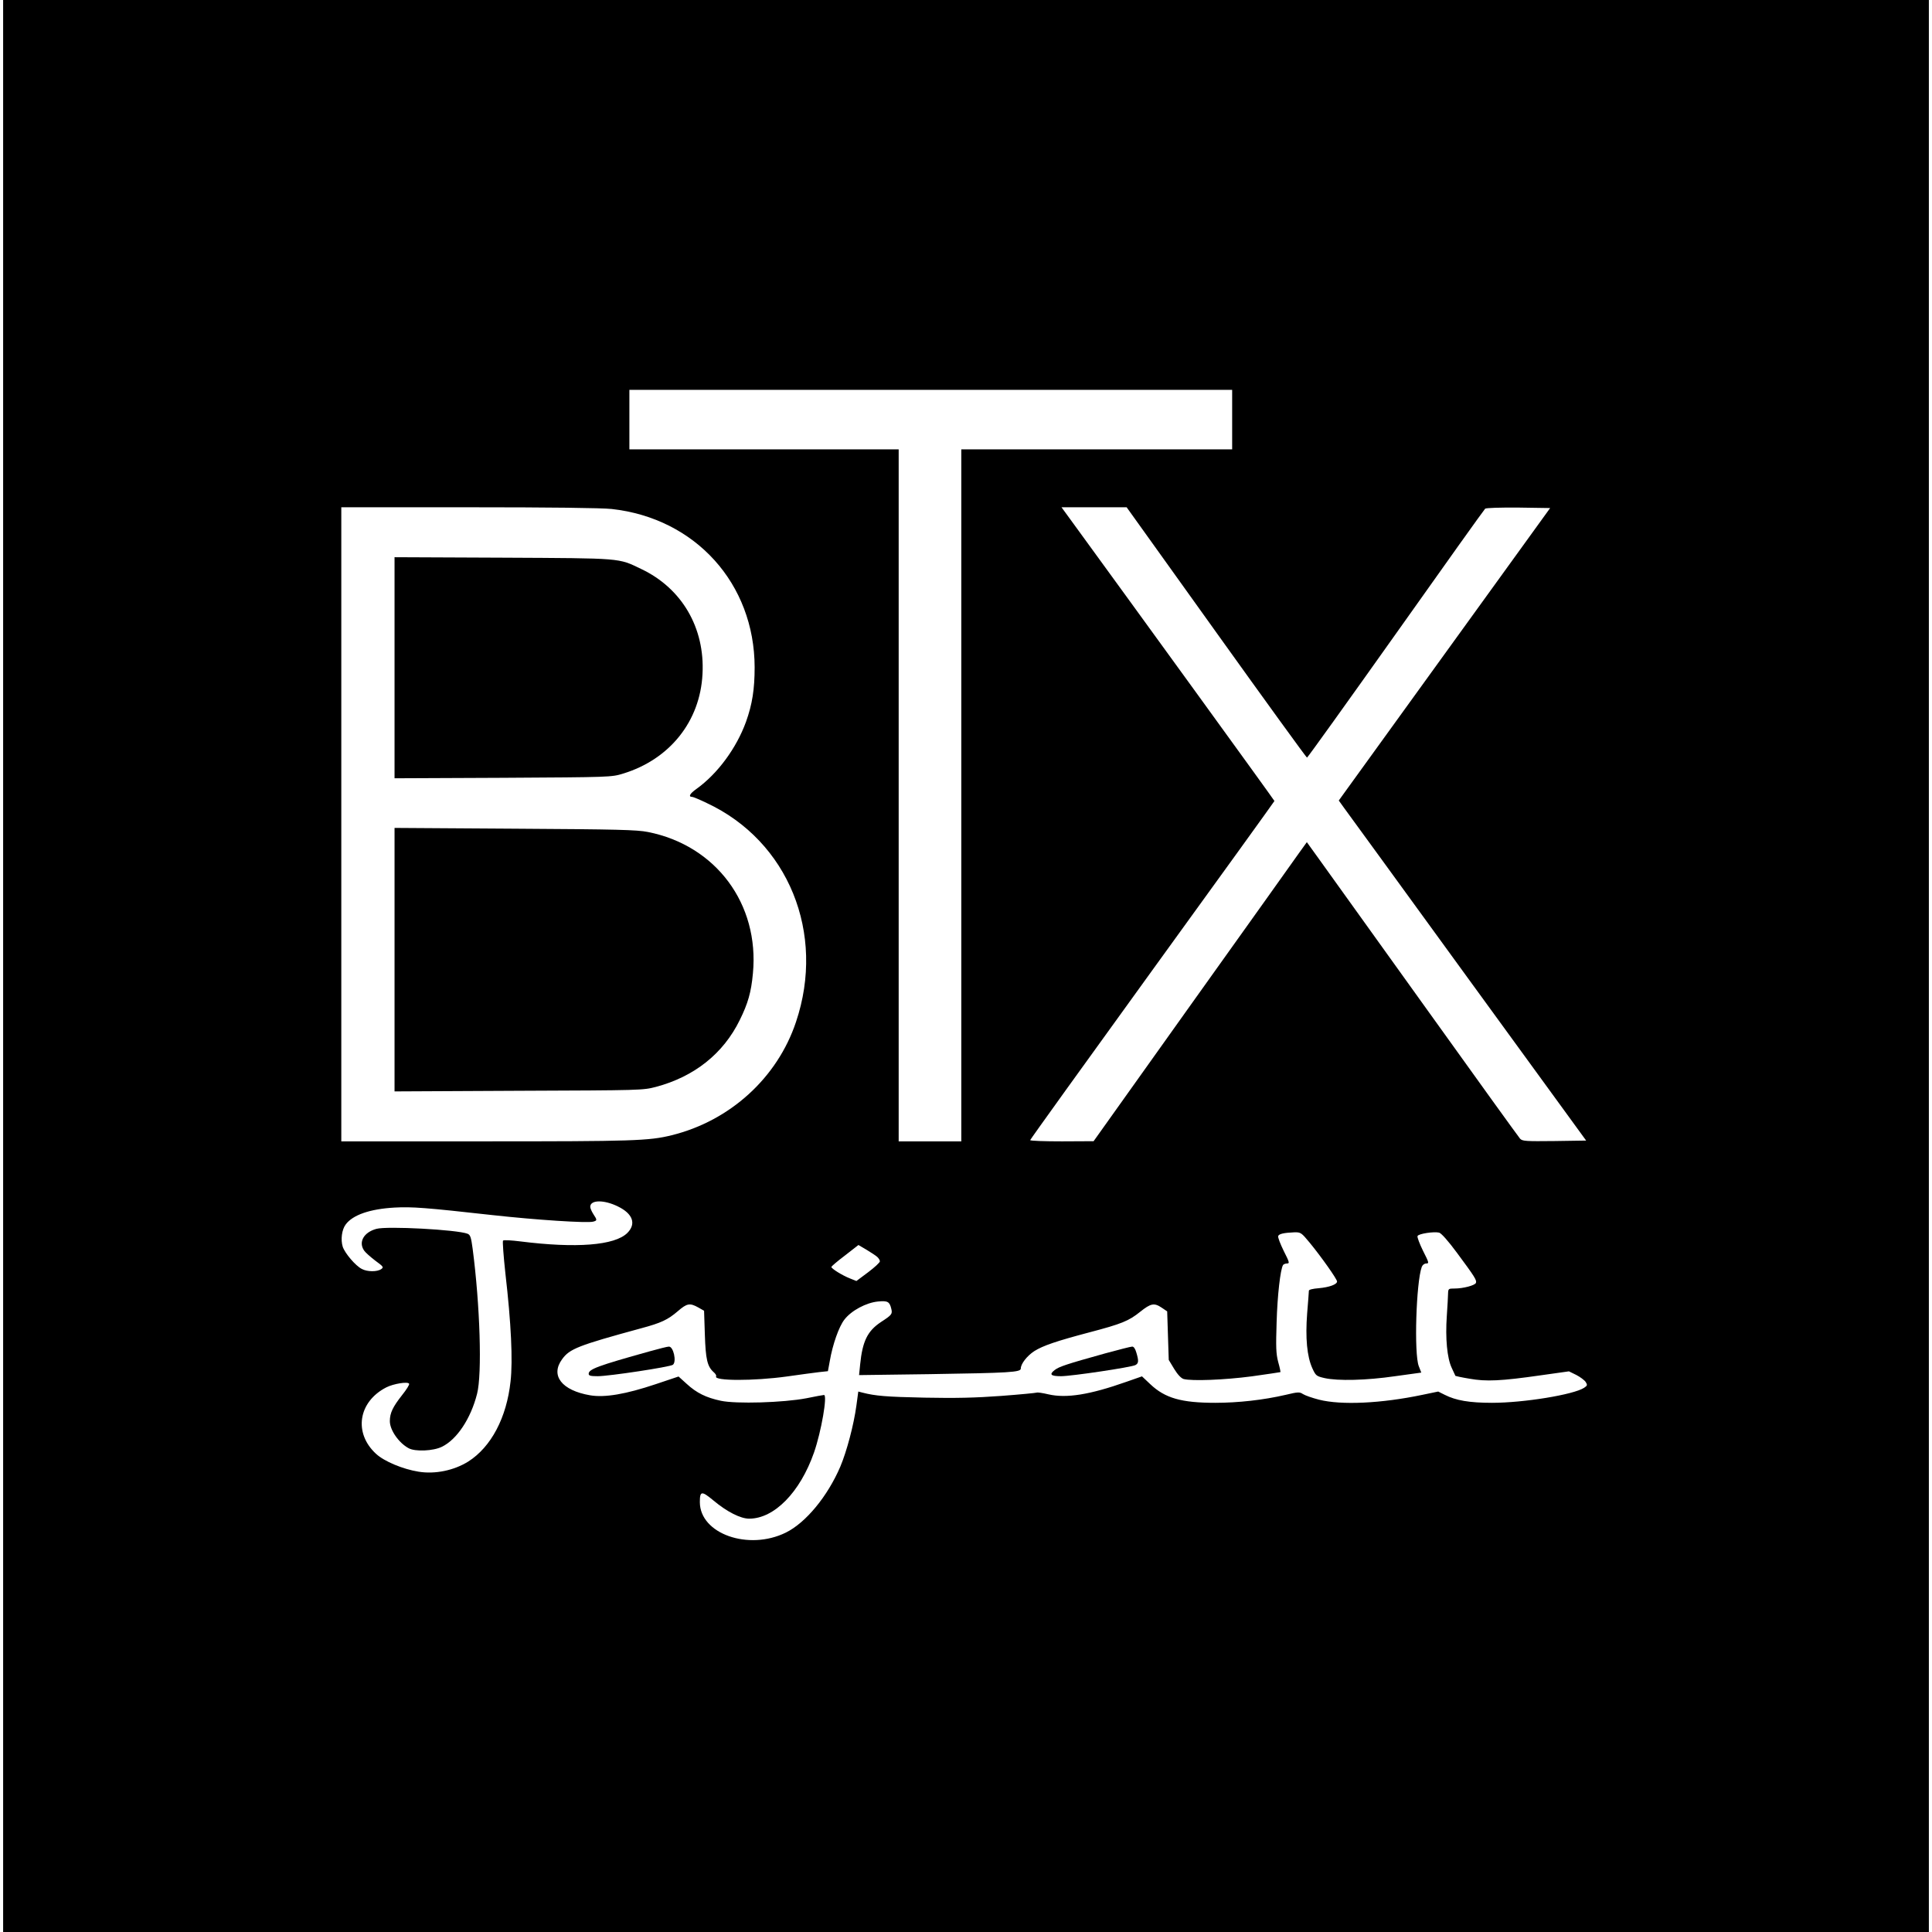 <?xml version="1.0" standalone="no"?>
<!DOCTYPE svg PUBLIC "-//W3C//DTD SVG 20010904//EN"
 "http://www.w3.org/TR/2001/REC-SVG-20010904/DTD/svg10.dtd">
<svg version="1.0" xmlns="http://www.w3.org/2000/svg"
 width="1234pt" height="1234pt" viewBox="0 0 1234 1234"
 preserveAspectRatio="xMidYMid meet">
<g transform="translate(0,1234) scale(0.1,-0.1)"
fill="#000000" stroke="none">
<path d="M20 6170 l0 -6170 6150 0 6150 0 0 6170 0 6170 -6150 0 -6150 0 0
-6170z m7850 3490 l0 -190 -865 0 -865 0 0 -2210 0 -2210 -200 0 -200 0 0
2210 0 2210 -860 0 -860 0 0 190 0 190 1925 0 1925 0 0 -190z m-3963 -571
c535 -59 912 -477 913 -1011 0 -140 -15 -236 -55 -348 -61 -168 -181 -332
-318 -430 -42 -30 -52 -50 -25 -50 5 0 47 -17 92 -39 521 -243 761 -832 570
-1399 -119 -356 -421 -631 -794 -723 -145 -36 -251 -39 -1190 -39 l-920 0 0
2025 0 2025 815 0 c513 0 851 -4 912 -11z m3862 -789 c315 -440 576 -800 579
-799 4 0 259 356 567 790 308 435 565 795 571 800 7 5 95 8 213 7 l202 -3
-618 -855 c-340 -470 -644 -891 -675 -934 l-57 -79 33 -46 c19 -25 374 -514
790 -1086 l757 -1040 -202 -3 c-183 -2 -205 -1 -220 15 -9 10 -281 387 -604
838 -324 451 -626 873 -673 938 l-85 118 -49 -68 c-26 -38 -333 -467 -681
-955 l-632 -887 -202 -1 c-112 0 -203 3 -203 8 0 4 351 492 780 1085 429 592
780 1079 780 1081 0 4 -911 1260 -1282 1769 l-78 107 208 0 208 0 573 -800z
m-3822 -3666 c95 -46 118 -111 60 -169 -80 -80 -327 -99 -684 -54 -56 7 -106
10 -110 5 -4 -4 3 -98 15 -209 37 -319 48 -558 33 -690 -25 -232 -124 -419
-270 -512 -91 -57 -212 -82 -317 -65 -101 16 -220 66 -272 114 -145 133 -114
333 66 425 46 23 137 38 145 23 4 -5 -17 -38 -45 -73 -59 -75 -78 -114 -78
-166 0 -57 57 -139 120 -173 42 -23 157 -18 212 9 96 46 185 180 225 338 33
126 19 567 -28 926 -10 75 -15 90 -33 97 -68 26 -514 50 -582 31 -81 -22 -116
-85 -78 -139 8 -12 41 -41 71 -64 52 -38 55 -42 38 -54 -25 -18 -89 -18 -124
1 -40 20 -108 100 -122 142 -14 45 -6 109 19 142 45 61 154 99 312 108 111 6
195 0 625 -48 280 -31 605 -52 643 -42 27 7 27 10 2 48 -11 17 -20 38 -20 47
0 45 88 46 177 2z m4418 -231 c74 -90 175 -233 175 -248 0 -19 -50 -37 -117
-43 -38 -3 -63 -9 -63 -16 0 -7 -5 -72 -11 -145 -12 -157 -1 -275 33 -350 22
-48 26 -51 78 -63 85 -19 266 -15 451 12 l167 23 -16 41 c-31 78 -17 535 19
634 5 13 17 22 29 22 19 0 17 6 -21 81 -22 45 -38 87 -35 94 5 15 104 30 138
22 14 -4 58 -53 114 -129 115 -155 127 -175 121 -192 -6 -16 -81 -36 -136 -36
-39 0 -41 -1 -42 -32 0 -18 -4 -82 -8 -143 -10 -144 2 -269 31 -331 12 -27 23
-50 24 -52 1 -1 41 -10 90 -18 106 -19 200 -15 457 22 l178 25 47 -23 c25 -13
52 -33 60 -45 12 -19 11 -23 -10 -37 -67 -44 -386 -96 -588 -96 -145 0 -231
15 -302 51 l-42 21 -101 -21 c-262 -55 -518 -67 -660 -31 -43 11 -89 27 -103
36 -21 14 -31 14 -110 -5 -142 -33 -304 -51 -450 -51 -217 0 -321 30 -415 119
l-53 50 -100 -35 c-235 -83 -383 -106 -497 -80 -38 9 -72 14 -76 11 -5 -2
-107 -12 -227 -21 -163 -12 -288 -15 -489 -11 -244 5 -314 11 -396 32 l-27 7
-12 -89 c-17 -125 -62 -294 -103 -391 -81 -189 -220 -358 -348 -421 -238 -117
-548 -8 -549 194 0 73 11 74 87 11 86 -72 173 -116 228 -116 160 0 325 168
414 422 47 135 87 368 64 368 -5 0 -55 -9 -113 -21 -147 -28 -448 -37 -546
-16 -94 20 -155 50 -218 108 l-52 47 -146 -49 c-191 -64 -325 -87 -419 -71
-181 31 -255 126 -179 230 48 67 102 88 505 198 127 34 170 54 234 109 59 51
77 54 131 24 l37 -21 5 -152 c5 -159 16 -204 56 -240 12 -10 19 -22 16 -27
-18 -30 241 -30 451 -1 83 12 175 24 207 28 l56 6 12 65 c18 105 58 219 93
264 44 58 140 109 215 116 62 6 74 -1 85 -47 8 -33 3 -39 -66 -84 -86 -57
-118 -122 -133 -270 l-7 -69 449 6 c515 8 584 12 584 36 0 30 40 81 86 111 55
35 144 65 352 120 206 54 252 73 324 131 69 55 90 59 139 26 l34 -23 5 -155 5
-155 35 -58 c22 -36 44 -59 60 -64 53 -14 260 -6 435 17 99 14 181 26 183 27
2 1 -4 30 -14 65 -14 54 -15 95 -10 254 5 172 24 337 41 365 3 5 15 10 26 10
17 0 15 8 -22 81 -22 45 -38 87 -35 94 5 14 35 21 103 24 41 1 45 -2 98 -66z
m-2762 -91 c9 -8 17 -21 17 -28 0 -8 -34 -39 -75 -70 l-75 -56 -40 16 c-49 19
-120 63 -120 74 1 4 39 37 87 73 l86 67 51 -30 c28 -17 59 -37 69 -46z"/>
<path d="M2520 8075 l0 -706 693 3 c687 4 693 4 767 27 298 91 492 334 507
636 16 295 -132 548 -392 671 -148 71 -116 68 -882 72 l-693 3 0 -706z"/>
<path d="M2520 6210 l0 -841 793 4 c783 3 793 3 877 25 244 65 430 212 535
427 52 105 73 177 84 298 42 443 -236 817 -671 903 -71 14 -190 17 -850 21
l-768 5 0 -842z"/>
<path d="M4150 3709 c-333 -93 -390 -114 -390 -144 0 -12 13 -15 58 -15 71 0
462 59 480 73 25 20 3 118 -26 116 -10 0 -64 -14 -122 -30z"/>
<path d="M7060 3696 c-248 -69 -296 -85 -324 -107 -36 -28 -25 -39 41 -39 66
0 449 57 475 71 21 11 22 27 6 80 -7 25 -17 39 -27 38 -9 0 -86 -20 -171 -43z"/>
</g>
</svg>
